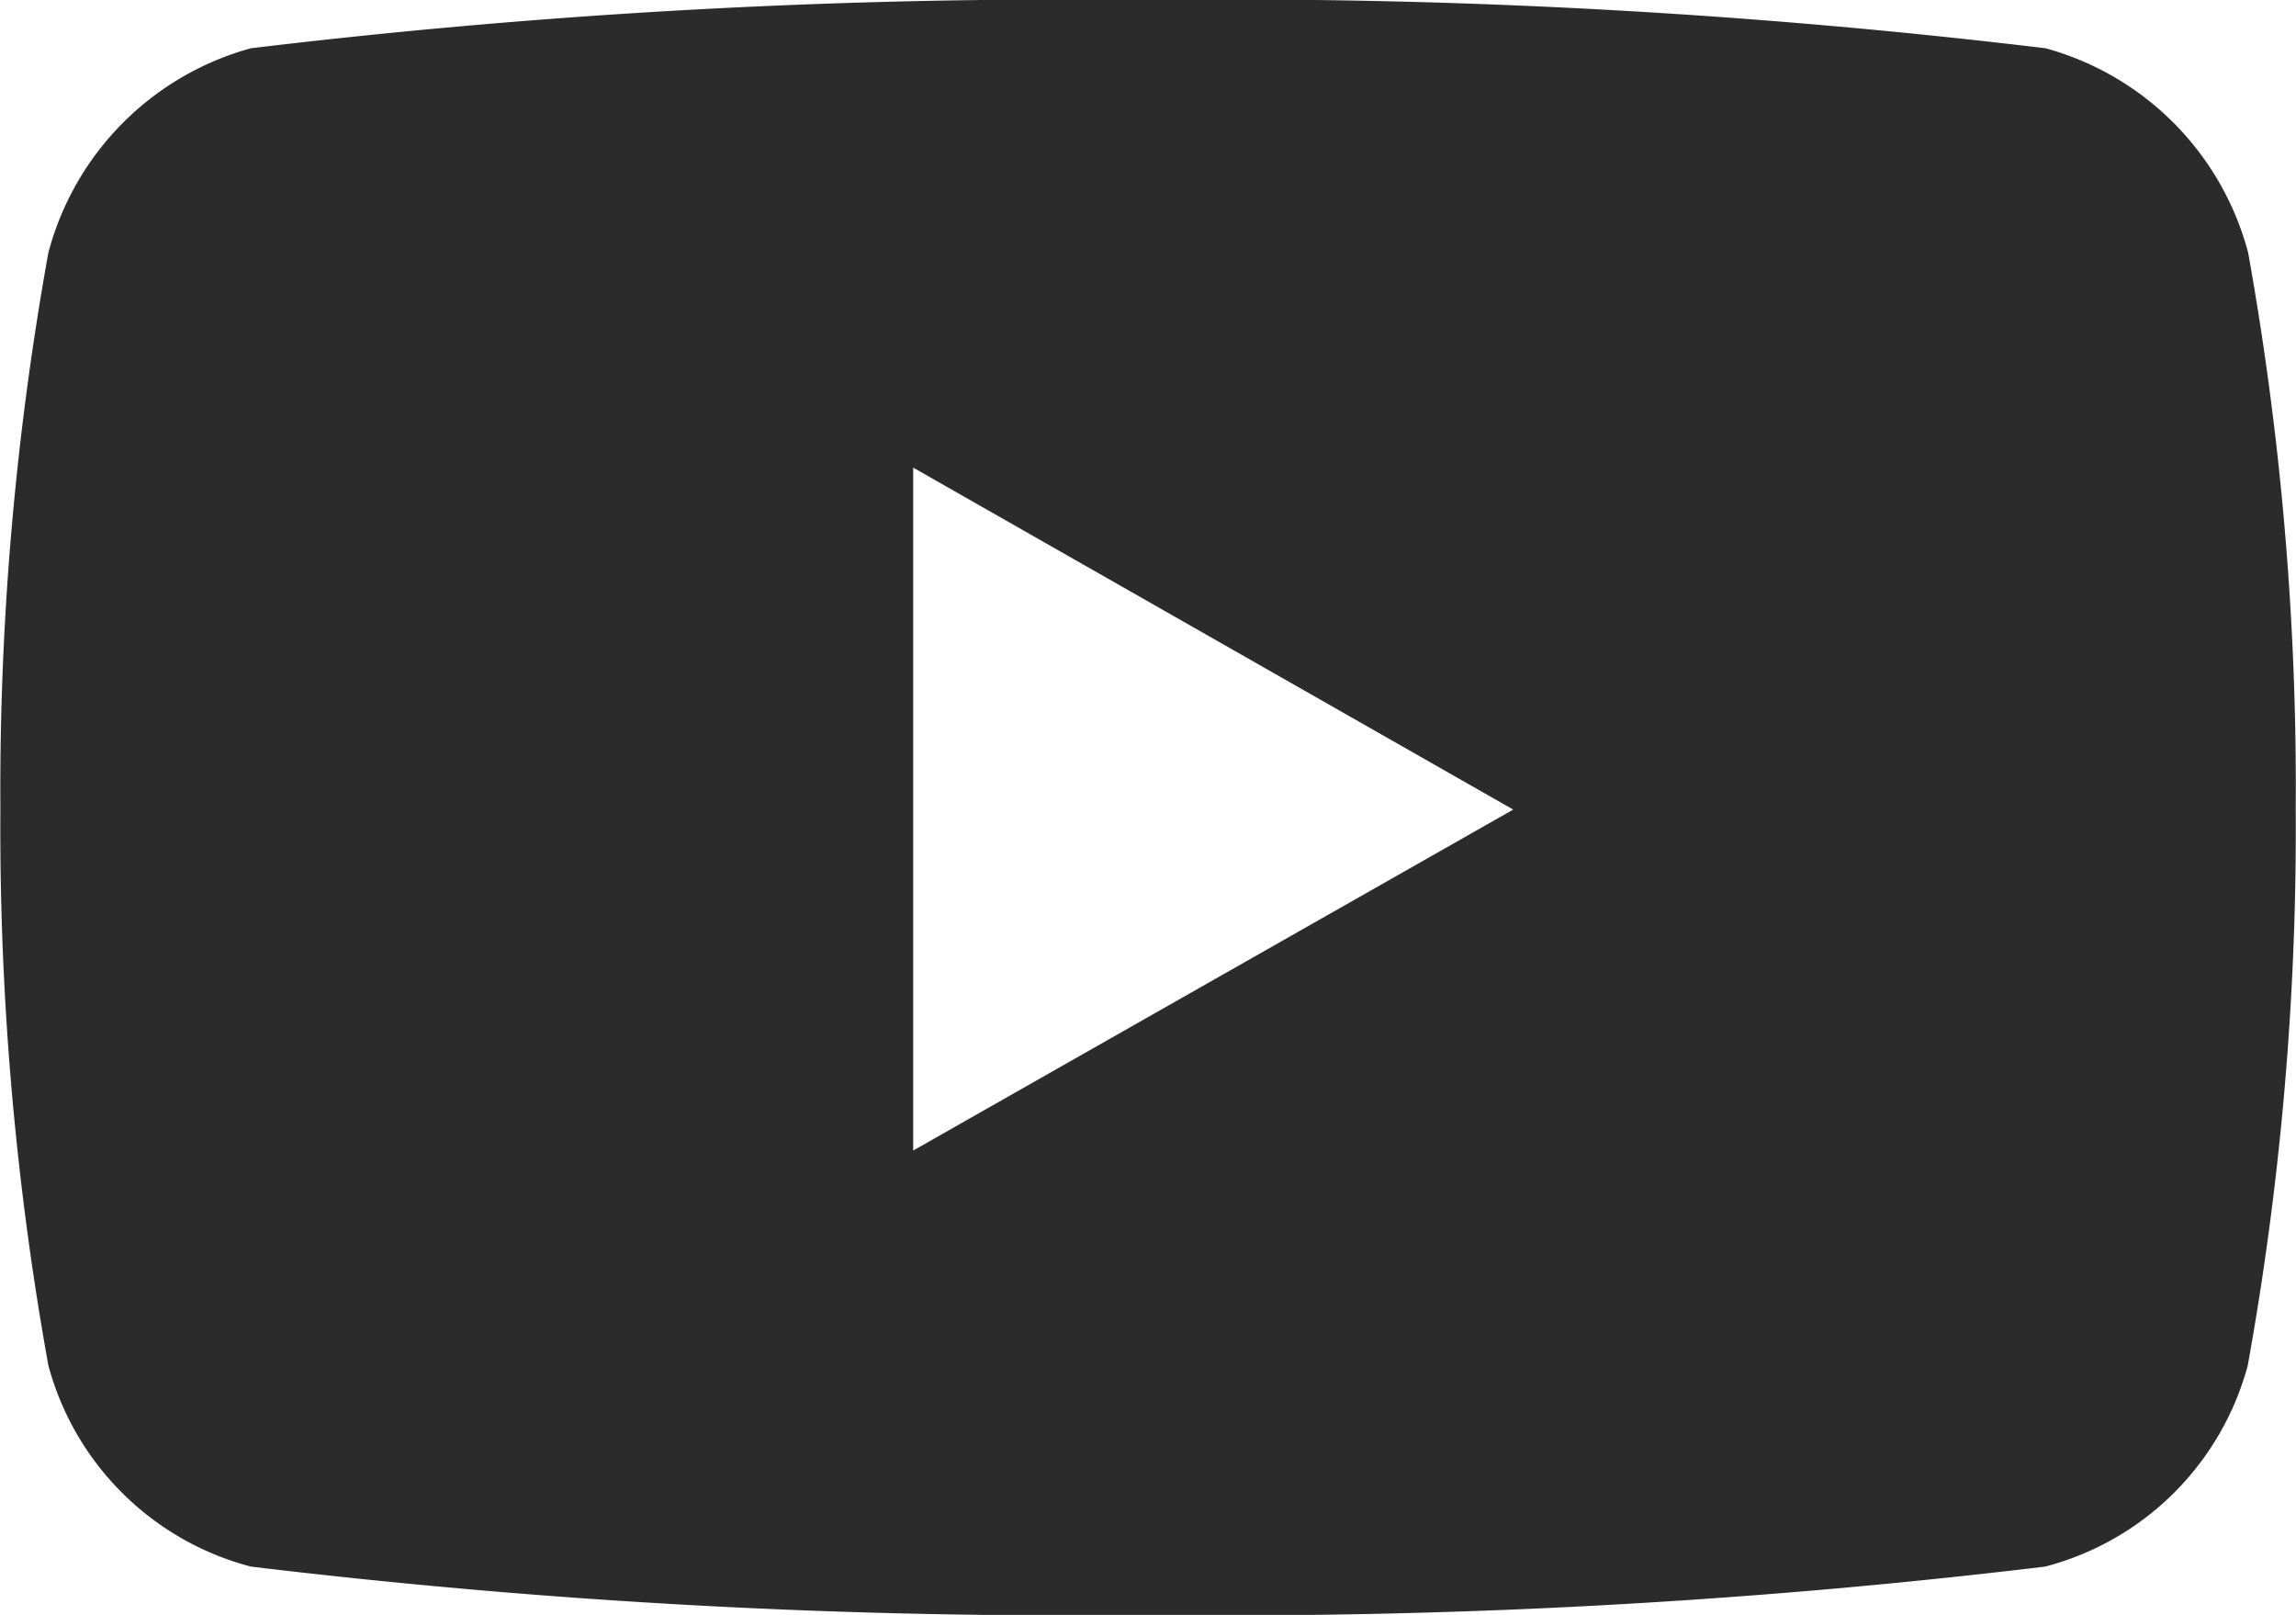 <svg xmlns="http://www.w3.org/2000/svg" width="18.133" height="12.75" viewBox="0 0 18.133 12.75">
  <path id="パス_4153" data-name="パス 4153" d="M8.688-10.755a2.278,2.278,0,0,0-1.6-1.614A53.844,53.844,0,0,0,0-12.75a53.844,53.844,0,0,0-7.085.381,2.278,2.278,0,0,0-1.6,1.614,23.9,23.9,0,0,0-.379,4.393,23.9,23.9,0,0,0,.379,4.393,2.245,2.245,0,0,0,1.6,1.588A53.844,53.844,0,0,0,0,0,53.844,53.844,0,0,0,7.085-.381a2.245,2.245,0,0,0,1.6-1.588,23.9,23.9,0,0,0,.379-4.393A23.9,23.9,0,0,0,8.688-10.755ZM-1.855-3.666V-9.058l4.739,2.7Z" transform="translate(9.067 12.75)" fill="#2b2b2b"/>
</svg>
